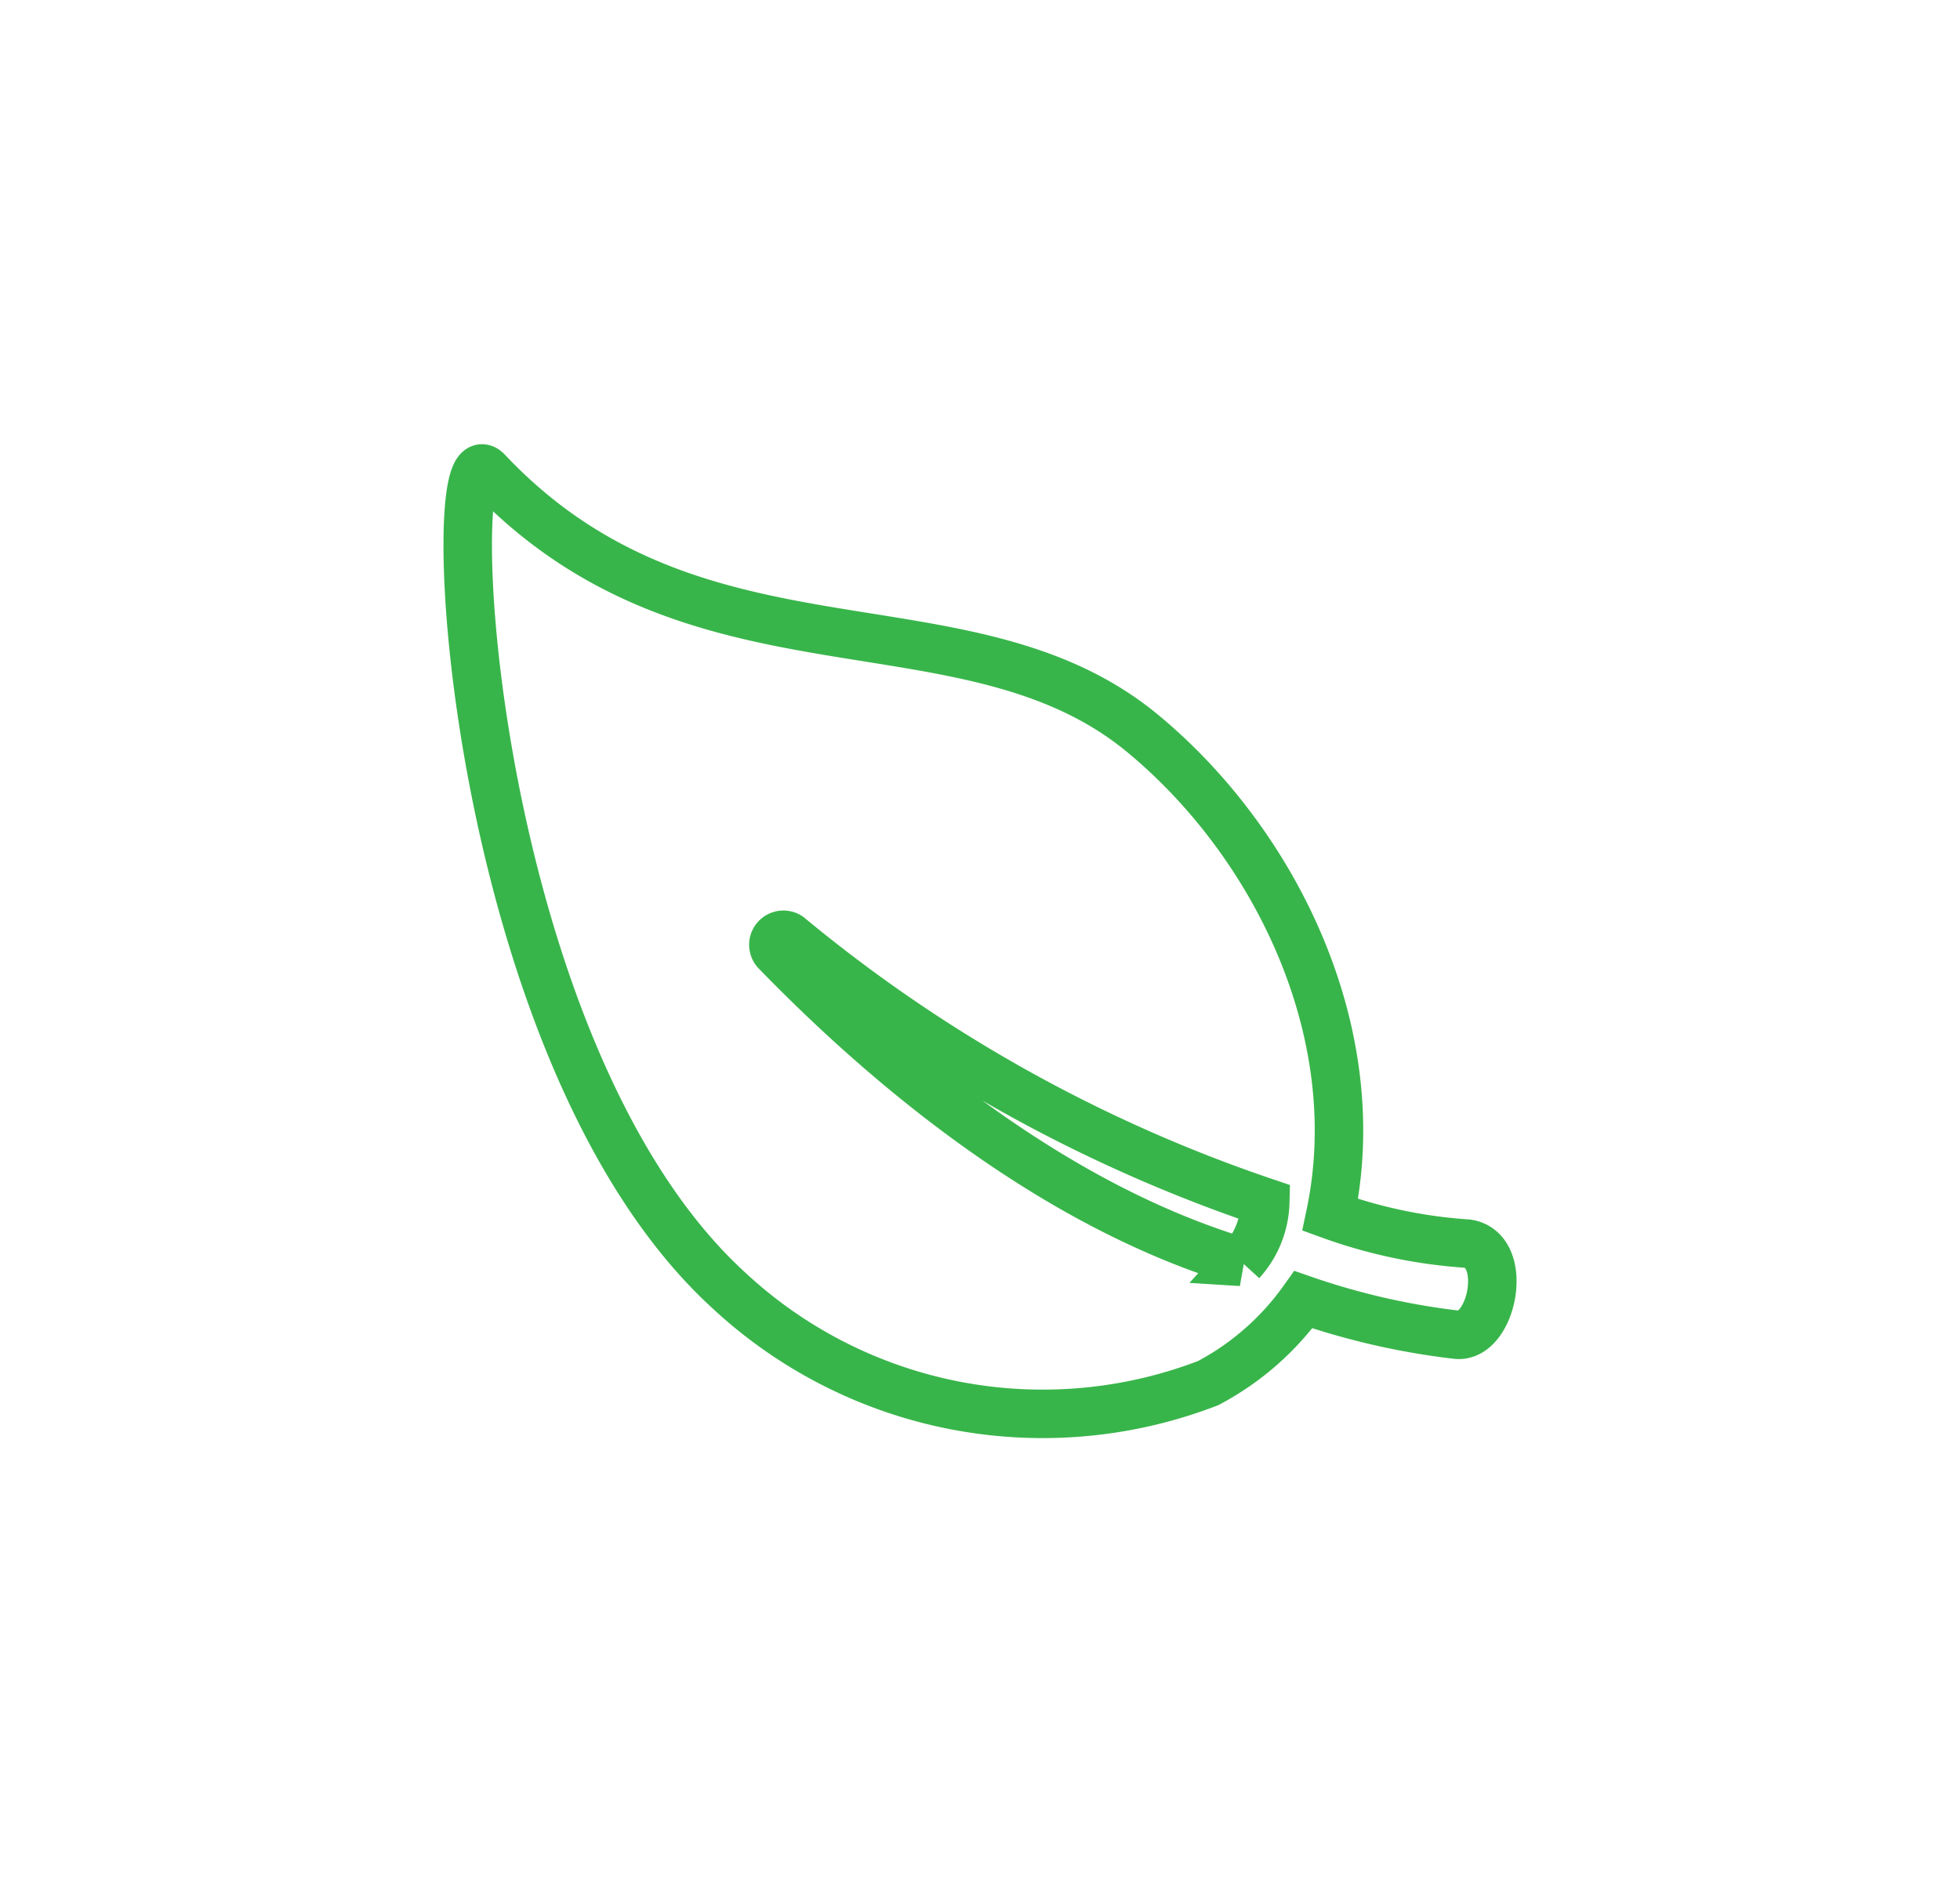 <svg xmlns="http://www.w3.org/2000/svg" width="40.431" height="38.828" viewBox="0 0 40.431 38.828">
  <path id="Icon_ionic-ios-leaf" data-name="Icon ionic-ios-leaf" d="M24,20.49a10.279,10.279,0,0,1-2.83-.594c.793-3.76-1.138-7.677-3.877-9.938-3.648-3.008-9.192-.823-13.51-5.4-1.006-1.067-.422,11.966,4.984,16.9a9.5,9.5,0,0,0,9.883,1.91,5.658,5.658,0,0,0,1.966-1.722,14.911,14.911,0,0,0,3.15.722C24.507,22.466,24.883,20.627,24,20.49Zm-4.664.376c-3.948-1.184-7.383-4.116-9.608-6.412a.207.207,0,0,1,.279-.3,30.9,30.9,0,0,0,9.822,5.482A1.9,1.9,0,0,1,19.335,20.866Z" transform="translate(6.271 5.169)" fill="none" stroke="#38b54a" stroke-width="1"/>
</svg>
